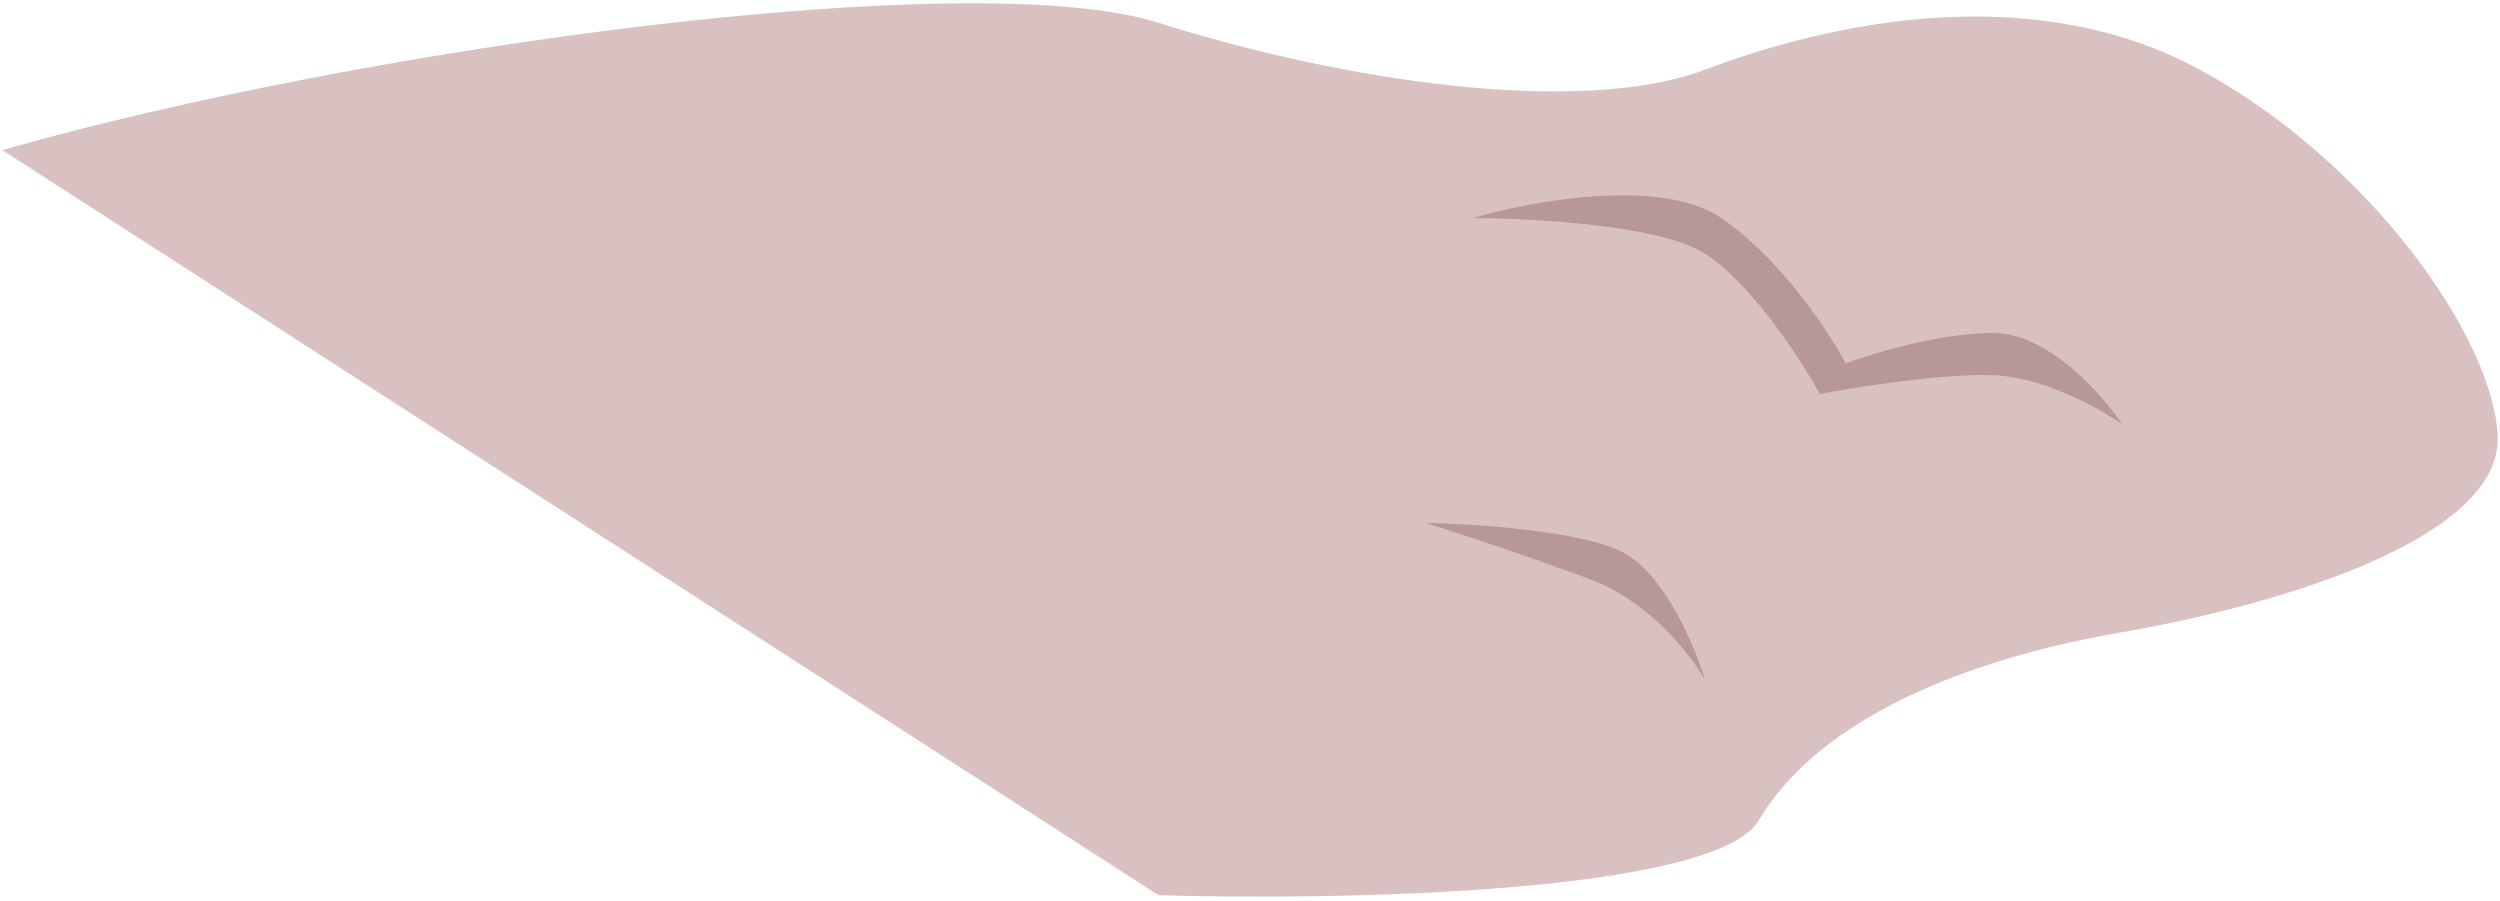 <?xml version="1.0" encoding="UTF-8"?> <svg xmlns="http://www.w3.org/2000/svg" width="533" height="192" viewBox="0 0 533 192" fill="none"><path d="M247 4.858C207.5 -7.642 77.5 10 0.5 32L247 190.859C285.833 192.026 365.8 190.459 375 174.859C386.5 155.359 414.5 141.359 452 134.859C489.5 128.359 533.5 113.859 532.5 92.859C531.5 71.859 505 34.358 469 14.859C433 -4.64 390 4.858 363.5 14.859C337 24.86 286.5 17.358 247 4.858Z" fill="#D9C1C1"></path><path d="M367 46.5C354.2 37.7 326.333 42.833 314 46.5C326 46.5 352.5 47.9 362.5 53.5C372.5 59.1 383.667 76.167 388 84C395.833 82.5 414.2 79.6 425 80C435.8 80.4 447.833 87.167 452.5 90.5C448.167 84 436.6 71 425 71C413.4 71 399.167 75.333 393.5 77.5C390 70.833 379.8 55.3 367 46.5Z" fill="#B89797"></path><path d="M345.5 117.5C336.3 113.1 314 111.667 304 111.5C310.333 113.5 326.2 118.7 339 123.5C351.8 128.3 360.667 139.833 363.5 145C361.333 137.667 354.7 121.9 345.5 117.5Z" fill="#B89797"></path></svg> 